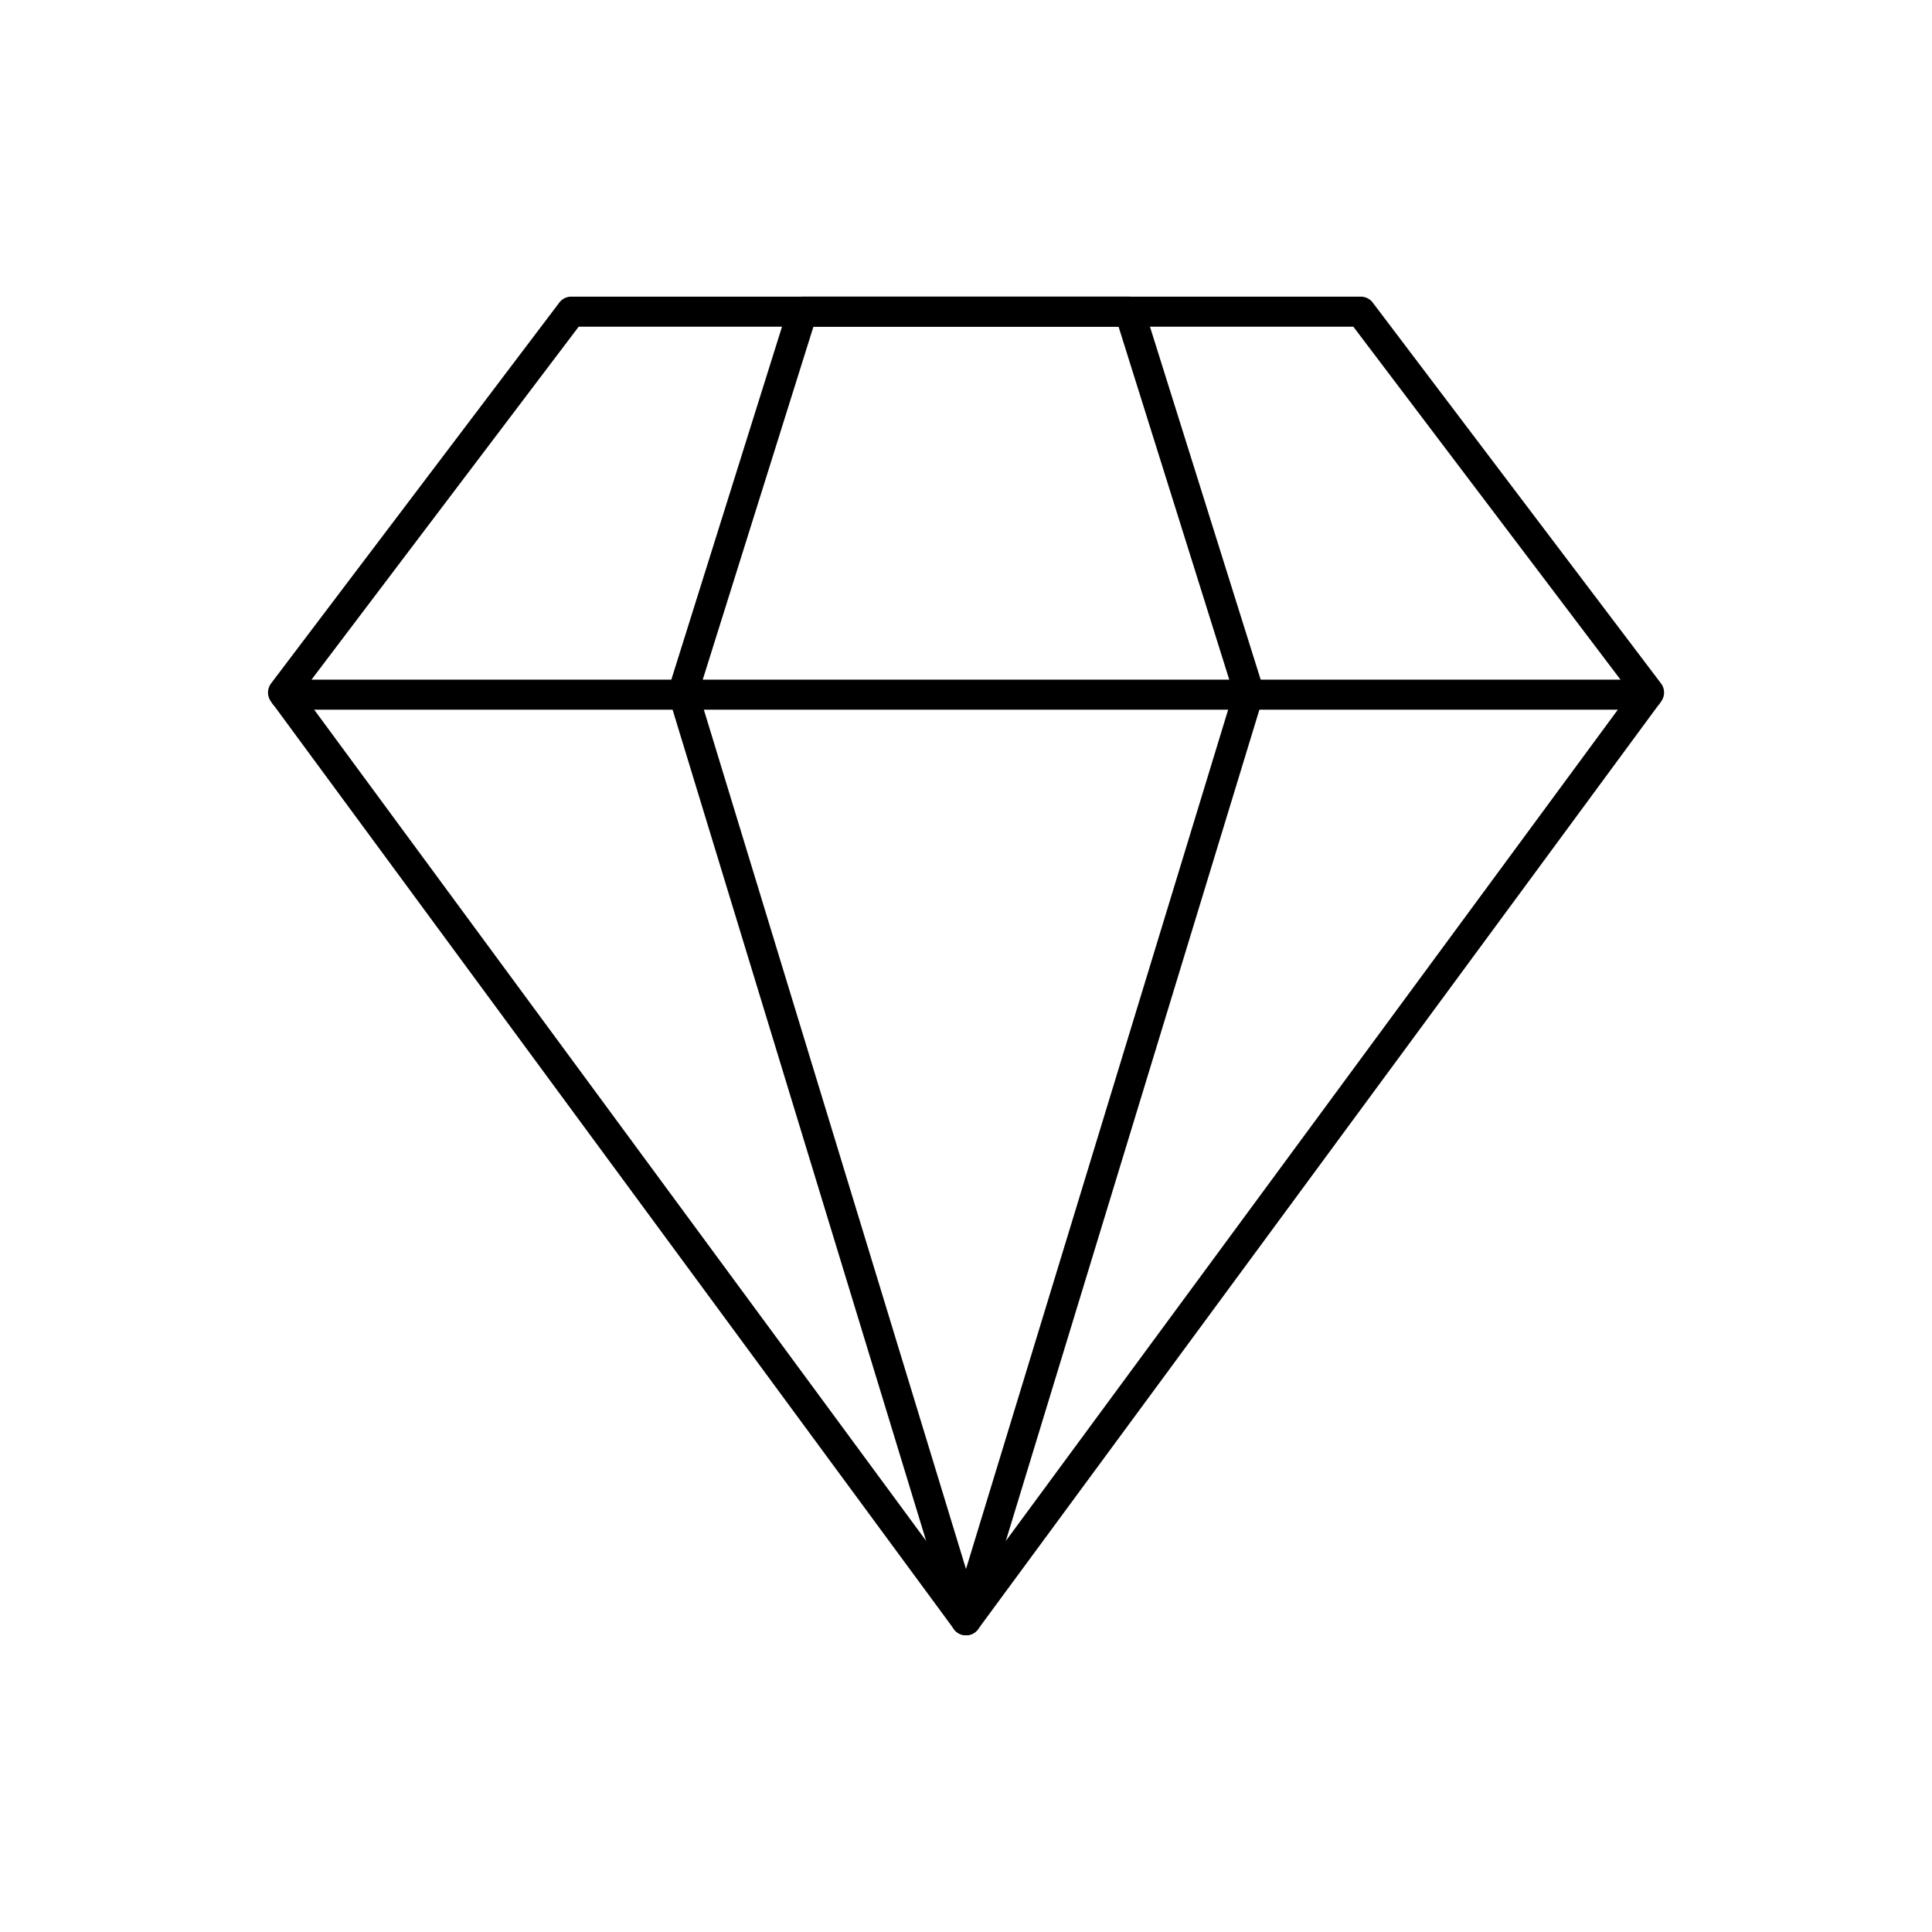 <?xml version="1.0" encoding="UTF-8"?>
<!-- Uploaded to: ICON Repo, www.iconrepo.com, Generator: ICON Repo Mixer Tools -->
<svg fill="#000000" width="800px" height="800px" version="1.1" viewBox="144 144 512 512" xmlns="http://www.w3.org/2000/svg">
 <g>
  <path d="m297.36 230.57-73.418 96.996 176.06 239.13 176.06-239.13-73.418-96.996zm-81.539 94.562 76.266-100.76c0.715-1.062 1.926-1.762 3.305-1.762h209.23c1.203 0 2.391 0.543 3.172 1.578l-3.172 2.402 3.172-2.394 76.254 100.74c1.18 1.375 1.301 3.426 0.18 4.949l-0.008-0.004-180.85 245.64c-0.258 0.406-0.594 0.773-1.004 1.078-1.77 1.301-4.262 0.926-5.562-0.844l3.203-2.359-3.203 2.348-180.84-245.63c-1.184-1.391-1.289-3.461-0.141-4.977l0.004 0.004z"/>
  <path d="m219.4 324.12c-2.195 0-3.981 1.781-3.981 3.981 0 2.195 1.781 3.977 3.981 3.977h361.2c2.195 0 3.981-1.781 3.981-3.977 0-2.195-1.781-3.981-3.981-3.981z"/>
  <path d="m359.57 230.57-30.418 96.992 70.848 232.25 70.848-232.25-30.418-96.992zm-38.359 95.773 31.582-100.71c0.43-1.734 1.996-3.019 3.863-3.019h86.621c1.719-0.031 3.324 1.066 3.863 2.789l-3.797 1.191 3.793-1.18 31.586 100.71c0.301 0.793 0.352 1.691 0.082 2.566l-0.016-0.004-74.895 245.52c-0.289 1.375-1.297 2.555-2.734 2.992-2.102 0.641-4.324-0.543-4.965-2.644l3.805-1.16-3.793 1.148-74.895-245.52c-0.336-0.824-0.395-1.77-0.109-2.684l0.008 0.004z"/>
 </g>
</svg>
